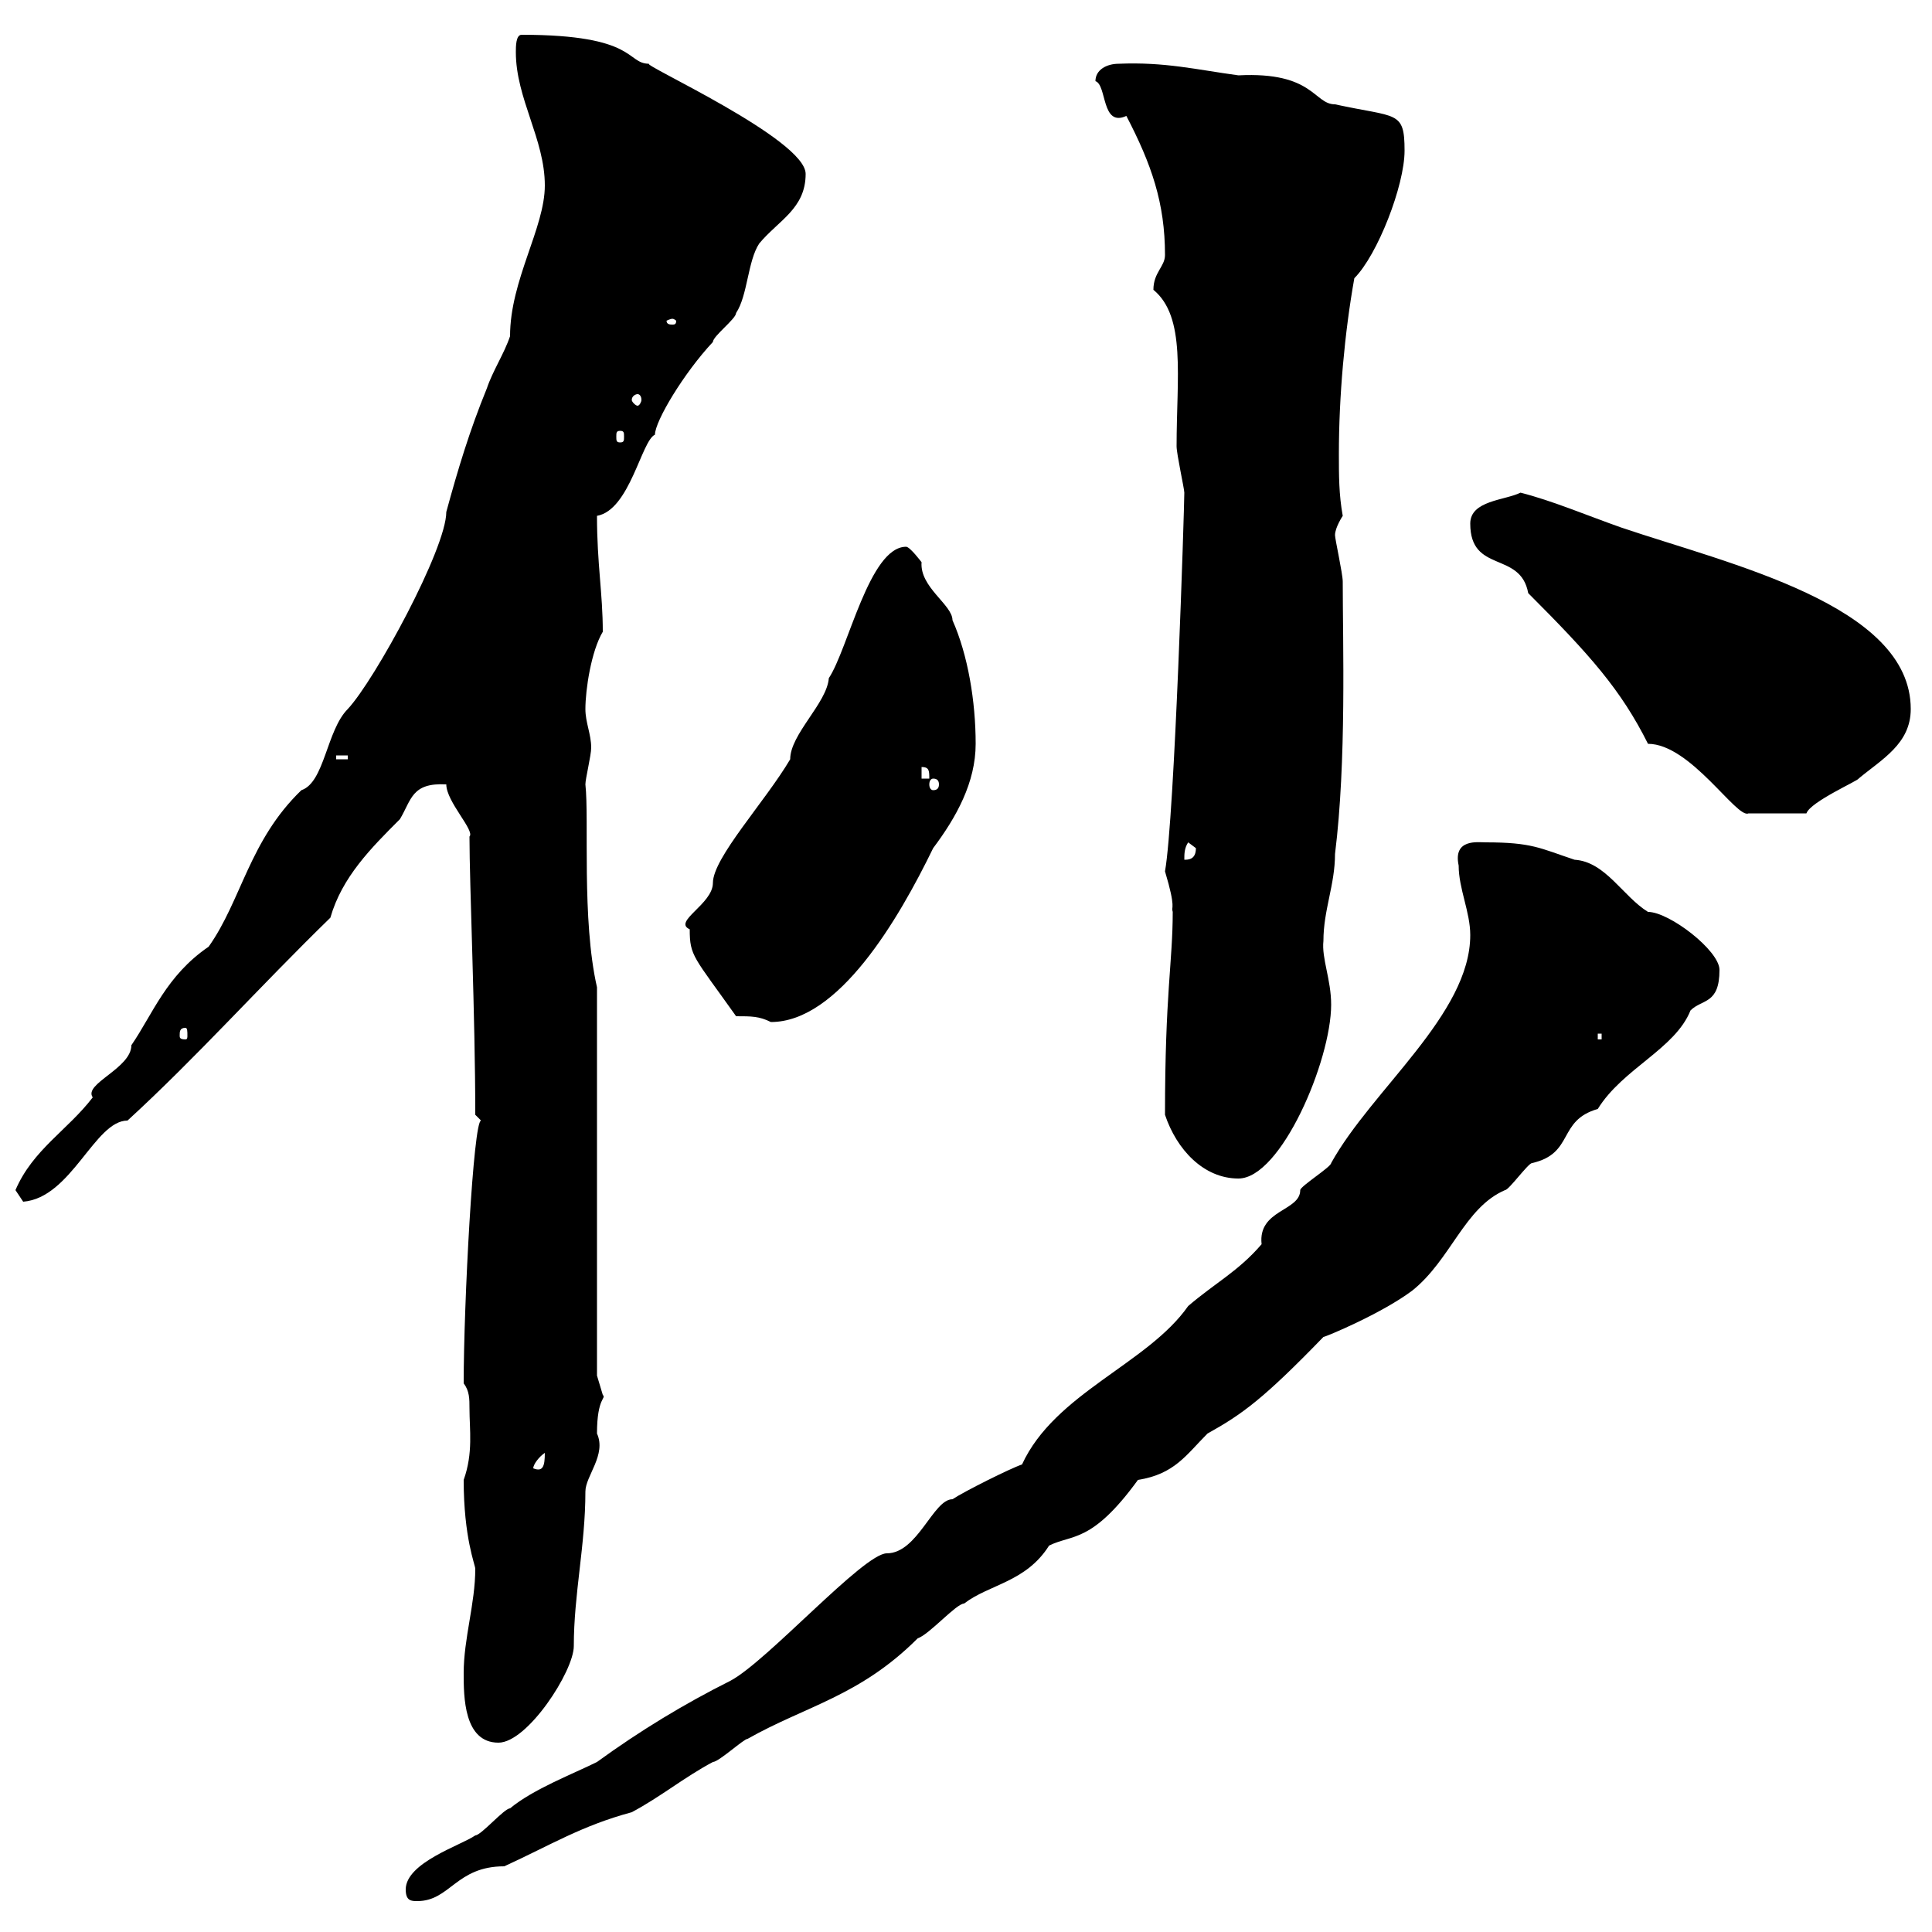 <svg xmlns="http://www.w3.org/2000/svg" xmlns:xlink="http://www.w3.org/1999/xlink" width="300" height="300"><path d="M63 293.40C63 295.20 63.90 295.20 64.80 295.20C69.90 295.20 70.80 289.80 78.30 289.80C85.50 286.50 90.30 283.50 98.10 281.40C102.60 279 106.20 276 110.70 273.60C111.60 273.60 115.50 270 116.10 270C125.10 264.90 133.50 263.40 142.50 254.40C144.30 253.80 148.50 249 149.70 249C153.60 246 159.30 245.70 162.90 240C166.50 238.20 169.50 239.70 176.70 229.80C182.40 228.90 184.20 225.90 187.50 222.60C192.90 219.60 196.20 217.20 205.50 207.60C205.80 207.60 214.50 204 219.30 200.40C225.30 195.60 227.40 187.50 233.70 184.80C234.30 184.80 237.30 180.60 237.90 180.60C244.50 179.10 241.80 174 248.10 172.20C252 165.90 260.10 162.90 262.50 156.90C264.30 155.10 267 156 267 150.60C267 147.60 259.20 141.60 255.90 141.60C252 139.20 249.30 133.80 244.50 133.50C239.10 131.70 237.90 130.80 230.70 130.80C229.50 130.80 225.60 130.20 226.50 134.40C226.50 138 228.30 141.60 228.30 145.20C228.30 157.50 213 169.20 206.70 180.60C206.70 181.20 201.90 184.20 201.90 184.80C201.90 188.10 195.30 187.80 195.90 193.20C192.30 197.40 188.70 199.20 184.50 202.80C178.20 211.80 163.80 216.30 158.70 227.40C156.90 228 149.70 231.60 147.90 232.80C144.90 232.80 142.50 241.20 137.70 241.20C134.10 241.20 119.10 258 113.40 261C106.20 264.60 99.30 268.80 92.70 273.60C89.10 275.40 82.80 277.80 79.20 280.80C78.30 280.80 74.70 285 73.80 285C71.70 286.50 63 289.20 63 293.40ZM72 259.80C72 263.40 72 270.60 77.40 270.60C81.90 270.60 89.10 259.50 89.10 255.60C89.10 247.50 90.90 240 90.90 231.60C90.90 229.20 94.20 225.90 92.70 222.60C92.70 216.90 94.20 217.20 93.60 216.60C93.60 216.60 92.70 213.60 92.70 213.60L92.70 153.30C90.30 142.80 91.50 127.20 90.90 121.80C90.90 120.90 91.80 117.30 91.80 116.10C91.80 114 90.90 112.20 90.90 110.10C90.90 107.10 91.80 101.10 93.60 98.10C93.60 92.10 92.70 87.60 92.70 80.10C97.80 79.20 99.60 68.40 101.70 67.50C101.70 65.40 106.20 57.90 110.70 53.10C110.70 52.20 114.30 49.50 114.30 48.60C116.10 45.90 116.10 40.50 117.90 37.80C120.90 34.20 125.10 32.40 125.10 27C125.10 21.60 99.30 9.90 100.80 9.90C97.20 9.90 99 5.40 81 5.40C80.10 5.40 80.10 7.20 80.10 8.10C80.10 15.30 84.60 21.60 84.60 28.80C84.60 35.40 79.20 43.50 79.20 52.20C78.30 54.90 76.50 57.60 75.60 60.30C72.90 66.90 71.10 72.90 69.30 79.50C69.30 85.20 58.20 105.60 54 110.10C50.70 113.40 50.40 121.50 46.80 122.70C38.70 130.50 37.50 139.80 32.40 147C25.80 151.50 23.70 157.50 20.40 162.30C20.40 165.90 12.90 168.30 14.40 170.40C10.50 175.50 5.10 178.50 2.40 184.80C2.40 184.80 3.60 186.60 3.60 186.60C11.10 186 14.70 174 19.80 174C30.60 164.10 40.20 153.30 51.30 142.50C53.10 136.20 57.60 131.70 62.10 127.20C63.90 124.20 63.90 121.50 69.30 121.80C69.30 124.50 73.80 129 72.90 129.90C72.90 137.40 73.80 157.80 73.80 173.10C73.80 173.10 74.70 174 74.70 174C73.50 174 72 202.50 72 214.80C72.90 216 72.90 217.20 72.90 218.70C72.90 222 73.50 225.60 72 229.80C72 238.80 73.80 243 73.80 243.60C73.80 249 72 254.40 72 259.80ZM84.60 225.60C84.60 227.70 84.30 228.60 82.80 228C82.80 227.40 83.70 226.20 84.60 225.60ZM180.90 173.10C182.70 178.50 186.90 183 192.30 183C198.90 183 206.70 164.70 206.70 156C206.70 152.10 205.20 148.80 205.50 146.10C205.50 141.30 207.30 137.40 207.30 132.60C209.10 118.20 208.50 99.90 208.50 90.30C208.50 89.10 207.30 83.70 207.30 83.10C207.30 81.90 208.50 80.10 208.50 80.10C207.90 76.80 207.90 73.80 207.90 70.50C207.90 61.50 208.80 51.60 210.30 43.20C213.90 39.60 218.10 28.80 218.10 23.40C218.10 17.10 216.90 18.30 207.30 16.20C204 16.20 204 11.10 192.30 11.70C185.70 10.80 180.90 9.60 173.70 9.90C171.90 9.90 170.10 10.80 170.10 12.60C171.90 13.20 171 19.80 174.90 18C178.80 25.50 180.90 31.50 180.90 39.60C180.90 41.40 179.10 42.30 179.10 45C184.20 49.20 182.70 58.50 182.70 69.30C182.70 70.50 183.90 75.90 183.90 76.50C183.90 78.60 182.40 126.90 180.90 135.30C182.70 141.30 181.80 140.70 182.10 141.60C182.10 149.40 180.90 154.20 180.90 173.10ZM248.10 160.50L248.70 160.50L248.70 161.40L248.10 161.40ZM28.80 159.60C29.10 159.60 29.10 160.20 29.10 160.80C29.10 161.10 29.10 161.40 28.80 161.40C27.90 161.40 27.90 161.10 27.90 160.80C27.90 160.20 27.90 159.60 28.80 159.60ZM107.10 144.30C107.10 148.50 107.70 148.50 114.30 157.80C116.70 157.80 117.90 157.80 119.70 158.70C130.20 158.70 139.50 142.80 144.90 131.70C148.50 126.90 151.50 121.50 151.50 115.50C151.50 108.90 150.30 101.70 147.90 96.30C147.90 93.90 142.80 91.20 143.10 87.30C143.10 87.30 141.30 84.90 140.70 84.90C135 84.90 131.70 100.80 128.70 105.30C128.40 109.20 122.70 114 122.70 117.90C118.80 124.50 110.70 133.20 110.70 137.10C110.70 140.40 104.40 143.10 107.10 144.30ZM184.50 130.80C184.50 130.80 185.70 131.70 185.70 131.70C185.70 133.50 184.50 133.50 183.90 133.50C183.90 132.60 183.90 131.70 184.50 130.80ZM237.30 92.10C246.90 101.70 251.70 107.10 255.90 115.50C262.50 115.50 269.70 127.20 271.50 126.30L280.50 126.30C281.10 124.50 288.60 121.20 288.60 120.90C292.20 117.90 296.70 115.50 296.70 110.10C296.70 93.90 268.50 87.60 251.70 81.90C246.60 80.10 240.90 77.70 236.10 76.50C233.70 77.70 228.30 77.70 228.30 81.30C228.30 89.10 236.10 85.50 237.30 92.10ZM144.90 120.90C145.50 120.90 145.80 121.20 145.80 121.80C145.80 122.40 145.50 122.70 144.90 122.70C144.60 122.70 144.30 122.40 144.30 121.80C144.30 121.20 144.60 120.90 144.90 120.90ZM143.10 119.10C144.30 119.10 144.30 119.70 144.30 120.90L143.10 120.90ZM52.20 117.30L54 117.30L54 117.90L52.20 117.90ZM96.30 66.90C96.90 66.90 96.90 67.20 96.90 67.80C96.90 68.40 96.90 68.70 96.30 68.70C95.70 68.70 95.70 68.40 95.70 67.80C95.70 67.20 95.70 66.90 96.30 66.90ZM99 61.20C99.30 61.20 99.60 61.50 99.60 62.10C99.60 62.40 99.30 63 99 63C98.70 63 98.10 62.40 98.10 62.10C98.10 61.50 98.70 61.20 99 61.20ZM104.40 49.50C104.70 49.50 105 49.80 105 49.80C105 50.40 104.70 50.40 104.40 50.40C104.10 50.40 103.50 50.40 103.50 49.80C103.50 49.80 104.10 49.50 104.40 49.50Z"/></svg>